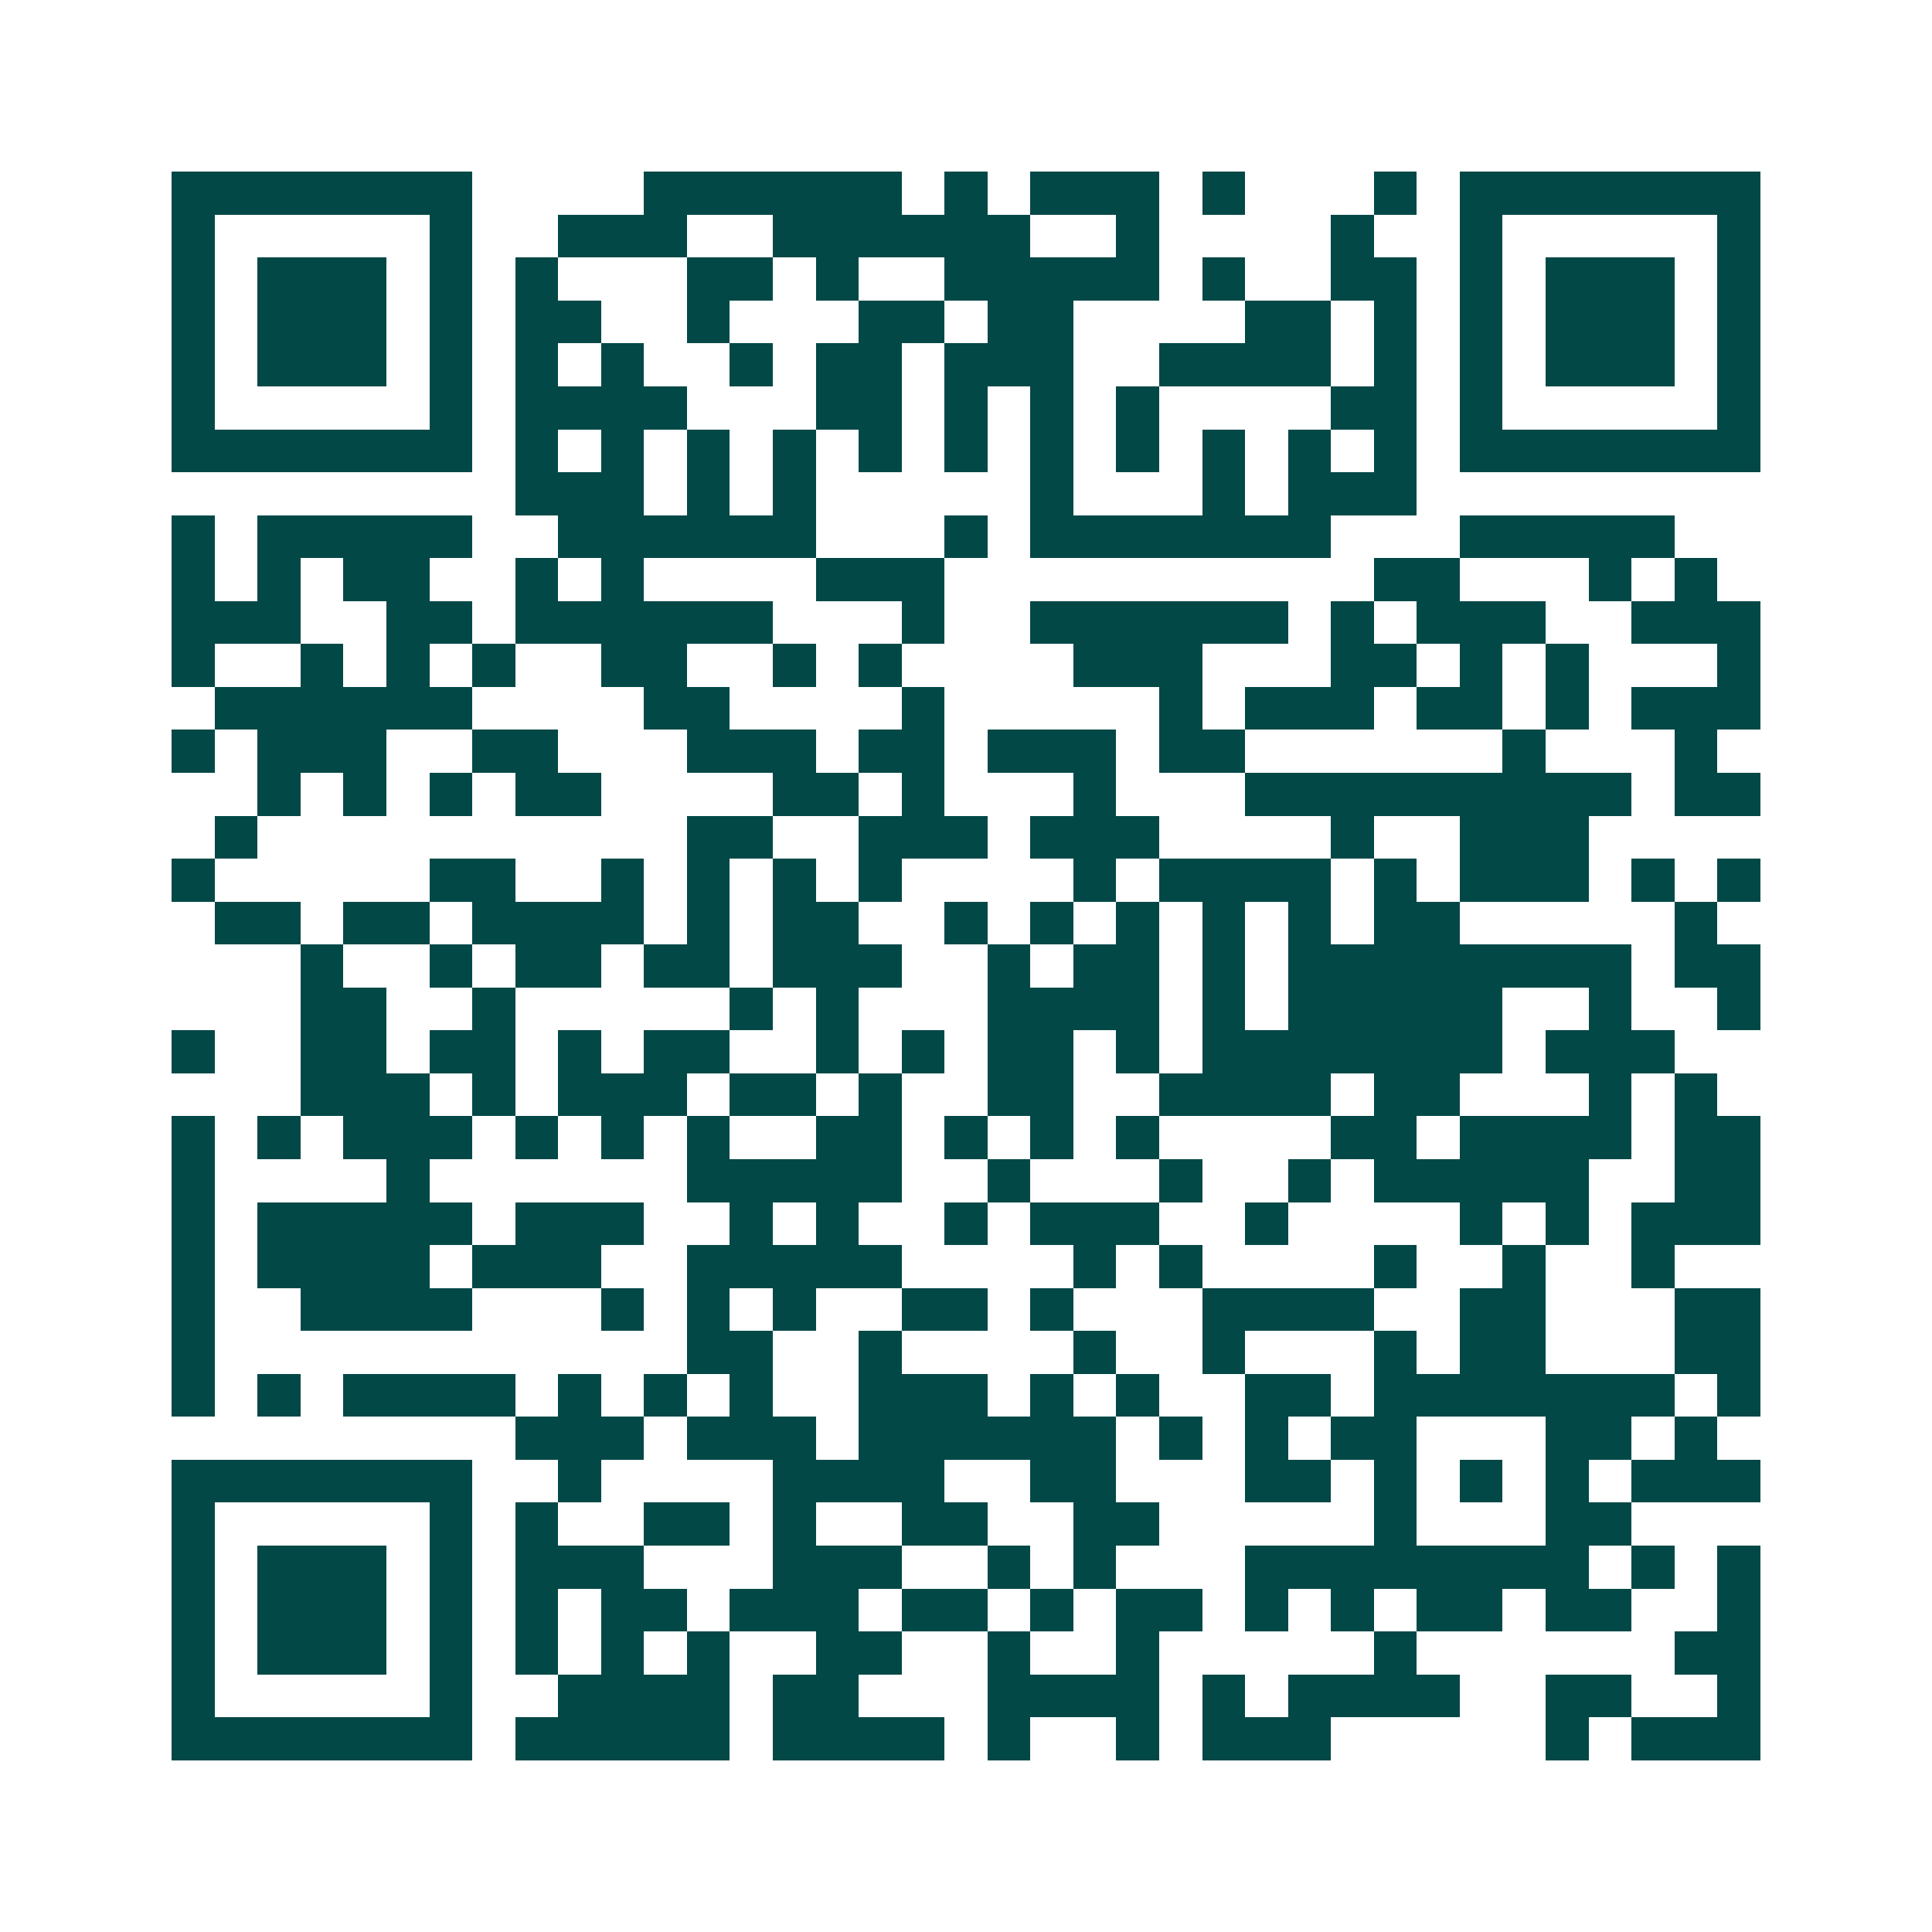 <svg xmlns="http://www.w3.org/2000/svg" width="200" height="200" viewBox="0 0 45 45" shape-rendering="crispEdges"><path fill="#ffffff" d="M0 0h45v45H0z"/><path stroke="#014847" d="M4 4.5h7m4 0h6m1 0h1m1 0h3m1 0h1m3 0h1m1 0h7M4 5.5h1m5 0h1m2 0h3m2 0h6m2 0h1m4 0h1m2 0h1m5 0h1M4 6.5h1m1 0h3m1 0h1m1 0h1m3 0h2m1 0h1m2 0h5m1 0h1m2 0h2m1 0h1m1 0h3m1 0h1M4 7.5h1m1 0h3m1 0h1m1 0h2m2 0h1m3 0h2m1 0h2m4 0h2m1 0h1m1 0h1m1 0h3m1 0h1M4 8.5h1m1 0h3m1 0h1m1 0h1m1 0h1m2 0h1m1 0h2m1 0h3m2 0h4m1 0h1m1 0h1m1 0h3m1 0h1M4 9.5h1m5 0h1m1 0h4m3 0h2m1 0h1m1 0h1m1 0h1m4 0h2m1 0h1m5 0h1M4 10.5h7m1 0h1m1 0h1m1 0h1m1 0h1m1 0h1m1 0h1m1 0h1m1 0h1m1 0h1m1 0h1m1 0h1m1 0h7M12 11.5h3m1 0h1m1 0h1m5 0h1m3 0h1m1 0h3M4 12.5h1m1 0h5m2 0h6m3 0h1m1 0h7m3 0h5M4 13.5h1m1 0h1m1 0h2m2 0h1m1 0h1m4 0h3m10 0h2m3 0h1m1 0h1M4 14.5h3m2 0h2m1 0h6m3 0h1m2 0h6m1 0h1m1 0h3m2 0h3M4 15.5h1m2 0h1m1 0h1m1 0h1m2 0h2m2 0h1m1 0h1m4 0h3m3 0h2m1 0h1m1 0h1m3 0h1M5 16.5h6m4 0h2m4 0h1m5 0h1m1 0h3m1 0h2m1 0h1m1 0h3M4 17.5h1m1 0h3m2 0h2m3 0h3m1 0h2m1 0h3m1 0h2m6 0h1m3 0h1M6 18.5h1m1 0h1m1 0h1m1 0h2m4 0h2m1 0h1m3 0h1m3 0h9m1 0h2M5 19.5h1m10 0h2m2 0h3m1 0h3m4 0h1m2 0h3M4 20.5h1m5 0h2m2 0h1m1 0h1m1 0h1m1 0h1m4 0h1m1 0h4m1 0h1m1 0h3m1 0h1m1 0h1M5 21.5h2m1 0h2m1 0h4m1 0h1m1 0h2m2 0h1m1 0h1m1 0h1m1 0h1m1 0h1m1 0h2m5 0h1M7 22.5h1m2 0h1m1 0h2m1 0h2m1 0h3m2 0h1m1 0h2m1 0h1m1 0h8m1 0h2M7 23.5h2m2 0h1m5 0h1m1 0h1m3 0h4m1 0h1m1 0h5m2 0h1m2 0h1M4 24.5h1m2 0h2m1 0h2m1 0h1m1 0h2m2 0h1m1 0h1m1 0h2m1 0h1m1 0h7m1 0h3M7 25.5h3m1 0h1m1 0h3m1 0h2m1 0h1m2 0h2m2 0h4m1 0h2m3 0h1m1 0h1M4 26.5h1m1 0h1m1 0h3m1 0h1m1 0h1m1 0h1m2 0h2m1 0h1m1 0h1m1 0h1m4 0h2m1 0h4m1 0h2M4 27.5h1m4 0h1m6 0h5m2 0h1m3 0h1m2 0h1m1 0h5m2 0h2M4 28.5h1m1 0h5m1 0h3m2 0h1m1 0h1m2 0h1m1 0h3m2 0h1m4 0h1m1 0h1m1 0h3M4 29.5h1m1 0h4m1 0h3m2 0h5m4 0h1m1 0h1m4 0h1m2 0h1m2 0h1M4 30.5h1m2 0h4m3 0h1m1 0h1m1 0h1m2 0h2m1 0h1m3 0h4m2 0h2m3 0h2M4 31.5h1m11 0h2m2 0h1m4 0h1m2 0h1m3 0h1m1 0h2m3 0h2M4 32.5h1m1 0h1m1 0h4m1 0h1m1 0h1m1 0h1m2 0h3m1 0h1m1 0h1m2 0h2m1 0h7m1 0h1M12 33.5h3m1 0h3m1 0h6m1 0h1m1 0h1m1 0h2m3 0h2m1 0h1M4 34.5h7m2 0h1m4 0h4m2 0h2m3 0h2m1 0h1m1 0h1m1 0h1m1 0h3M4 35.5h1m5 0h1m1 0h1m2 0h2m1 0h1m2 0h2m2 0h2m5 0h1m3 0h2M4 36.5h1m1 0h3m1 0h1m1 0h3m3 0h3m2 0h1m1 0h1m3 0h8m1 0h1m1 0h1M4 37.5h1m1 0h3m1 0h1m1 0h1m1 0h2m1 0h3m1 0h2m1 0h1m1 0h2m1 0h1m1 0h1m1 0h2m1 0h2m2 0h1M4 38.5h1m1 0h3m1 0h1m1 0h1m1 0h1m1 0h1m2 0h2m2 0h1m2 0h1m5 0h1m6 0h2M4 39.5h1m5 0h1m2 0h4m1 0h2m3 0h4m1 0h1m1 0h4m2 0h2m2 0h1M4 40.5h7m1 0h5m1 0h4m1 0h1m2 0h1m1 0h3m5 0h1m1 0h3"/></svg>
